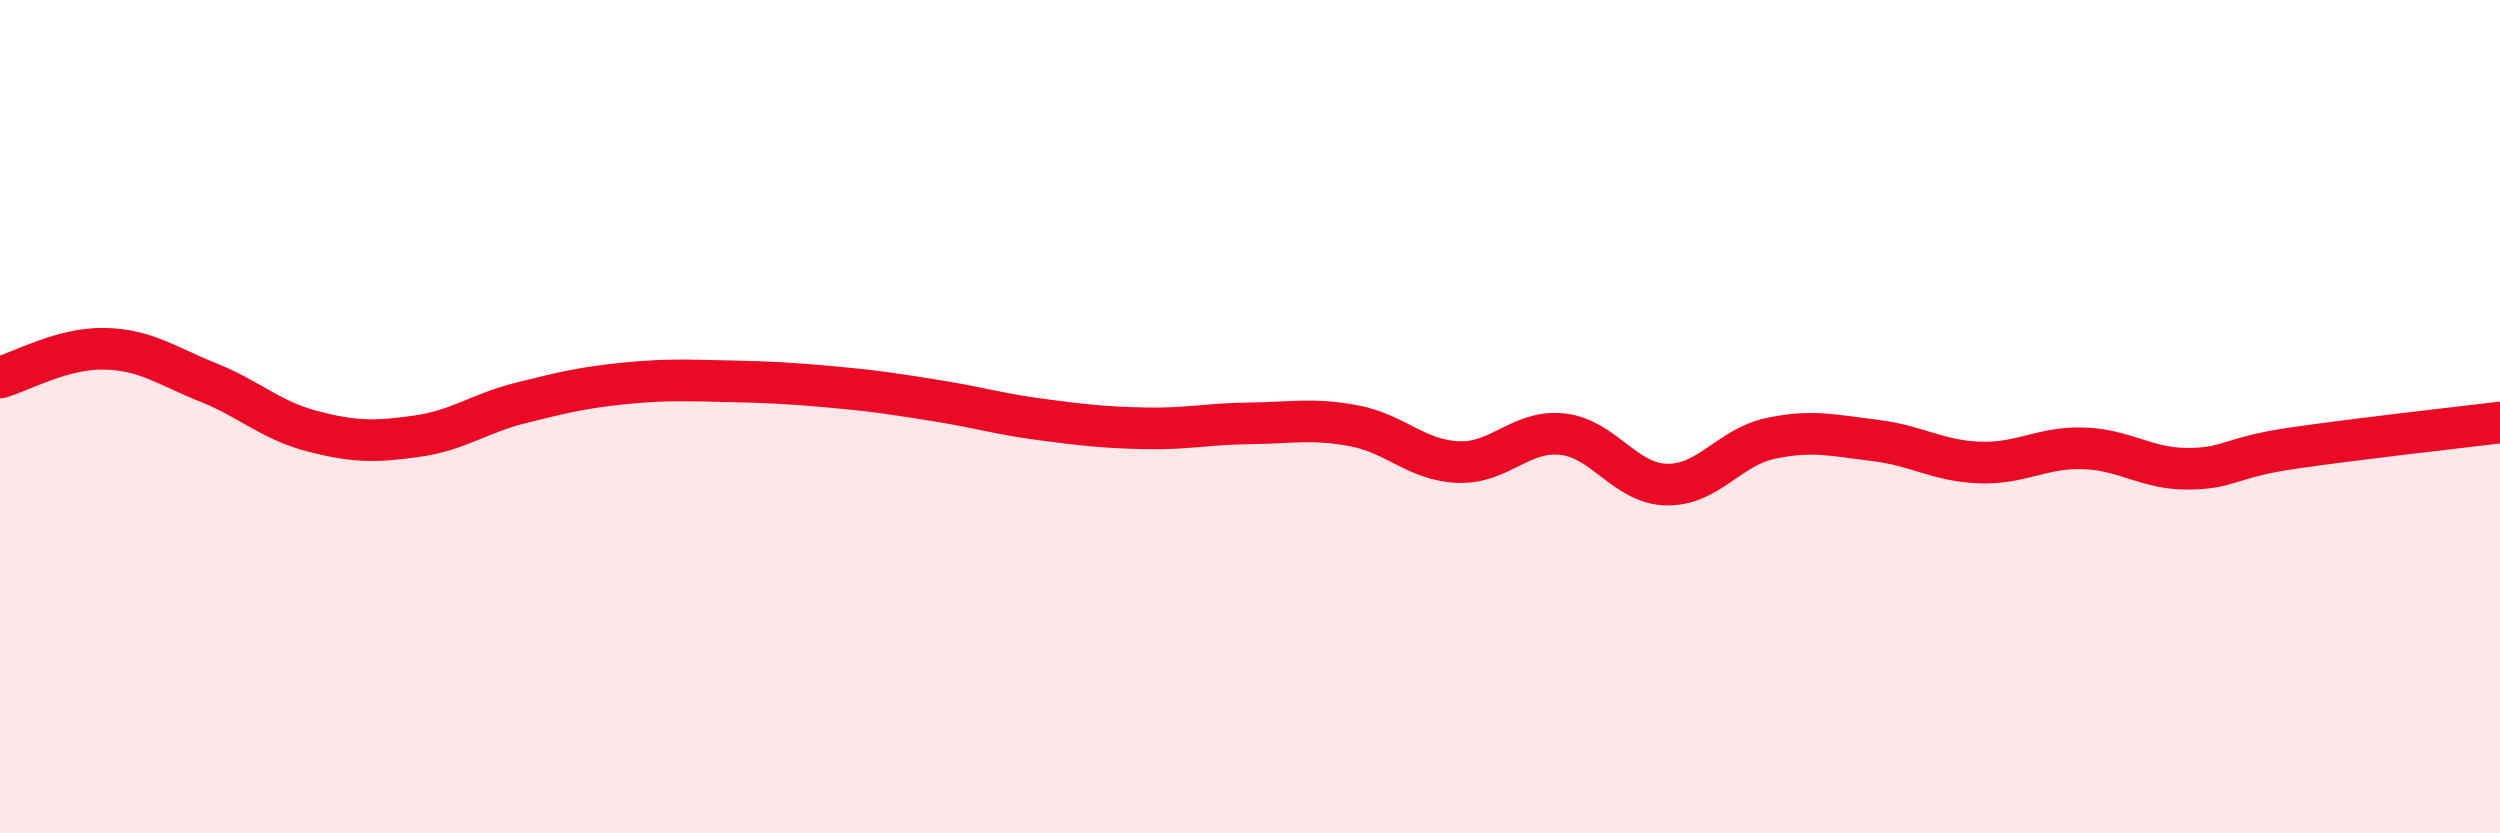 
    <svg width="60" height="20" viewBox="0 0 60 20" xmlns="http://www.w3.org/2000/svg">
      <path
        d="M 0,9.06 C 0.5,8.92 1.5,8.35 2.5,8.37 C 3.5,8.39 4,8.78 5,9.18 C 6,9.58 6.5,10.09 7.5,10.35 C 8.5,10.61 9,10.61 10,10.47 C 11,10.33 11.5,9.92 12.5,9.67 C 13.5,9.42 14,9.3 15,9.2 C 16,9.1 16.5,9.13 17.5,9.15 C 18.5,9.17 19,9.2 20,9.29 C 21,9.38 21.5,9.46 22.5,9.62 C 23.5,9.78 24,9.94 25,10.07 C 26,10.2 26.5,10.26 27.5,10.28 C 28.5,10.3 29,10.17 30,10.16 C 31,10.15 31.5,10.03 32.5,10.22 C 33.5,10.41 34,11.05 35,11.09 C 36,11.13 36.5,10.31 37.5,10.42 C 38.5,10.53 39,11.61 40,11.63 C 41,11.65 41.5,10.73 42.5,10.52 C 43.5,10.31 44,10.45 45,10.57 C 46,10.69 46.5,11.06 47.5,11.1 C 48.5,11.14 49,10.73 50,10.76 C 51,10.79 51.5,11.25 52.5,11.25 C 53.5,11.25 53.5,10.98 55,10.76 C 56.5,10.54 59,10.26 60,10.14L60 20L0 20Z"
        fill="#EB0A25"
        opacity="0.1"
        stroke-linecap="round"
        stroke-linejoin="round"
      />
      <path
        d="M 0,9.06 C 0.5,8.92 1.5,8.35 2.5,8.37 C 3.5,8.39 4,8.78 5,9.18 C 6,9.58 6.5,10.09 7.5,10.35 C 8.5,10.61 9,10.61 10,10.47 C 11,10.33 11.5,9.92 12.5,9.67 C 13.5,9.42 14,9.3 15,9.2 C 16,9.1 16.5,9.13 17.5,9.15 C 18.5,9.17 19,9.2 20,9.29 C 21,9.38 21.5,9.46 22.5,9.62 C 23.5,9.78 24,9.94 25,10.07 C 26,10.2 26.5,10.26 27.5,10.28 C 28.5,10.3 29,10.17 30,10.16 C 31,10.15 31.5,10.03 32.5,10.22 C 33.5,10.41 34,11.05 35,11.09 C 36,11.13 36.5,10.31 37.5,10.42 C 38.5,10.53 39,11.61 40,11.63 C 41,11.65 41.5,10.73 42.5,10.52 C 43.5,10.31 44,10.45 45,10.57 C 46,10.69 46.5,11.06 47.5,11.1 C 48.5,11.14 49,10.73 50,10.76 C 51,10.79 51.5,11.25 52.5,11.25 C 53.5,11.25 53.5,10.98 55,10.76 C 56.5,10.54 59,10.26 60,10.14"
        stroke="#EB0A25"
        stroke-width="1"
        fill="none"
        stroke-linecap="round"
        stroke-linejoin="round"
      />
    </svg>
  